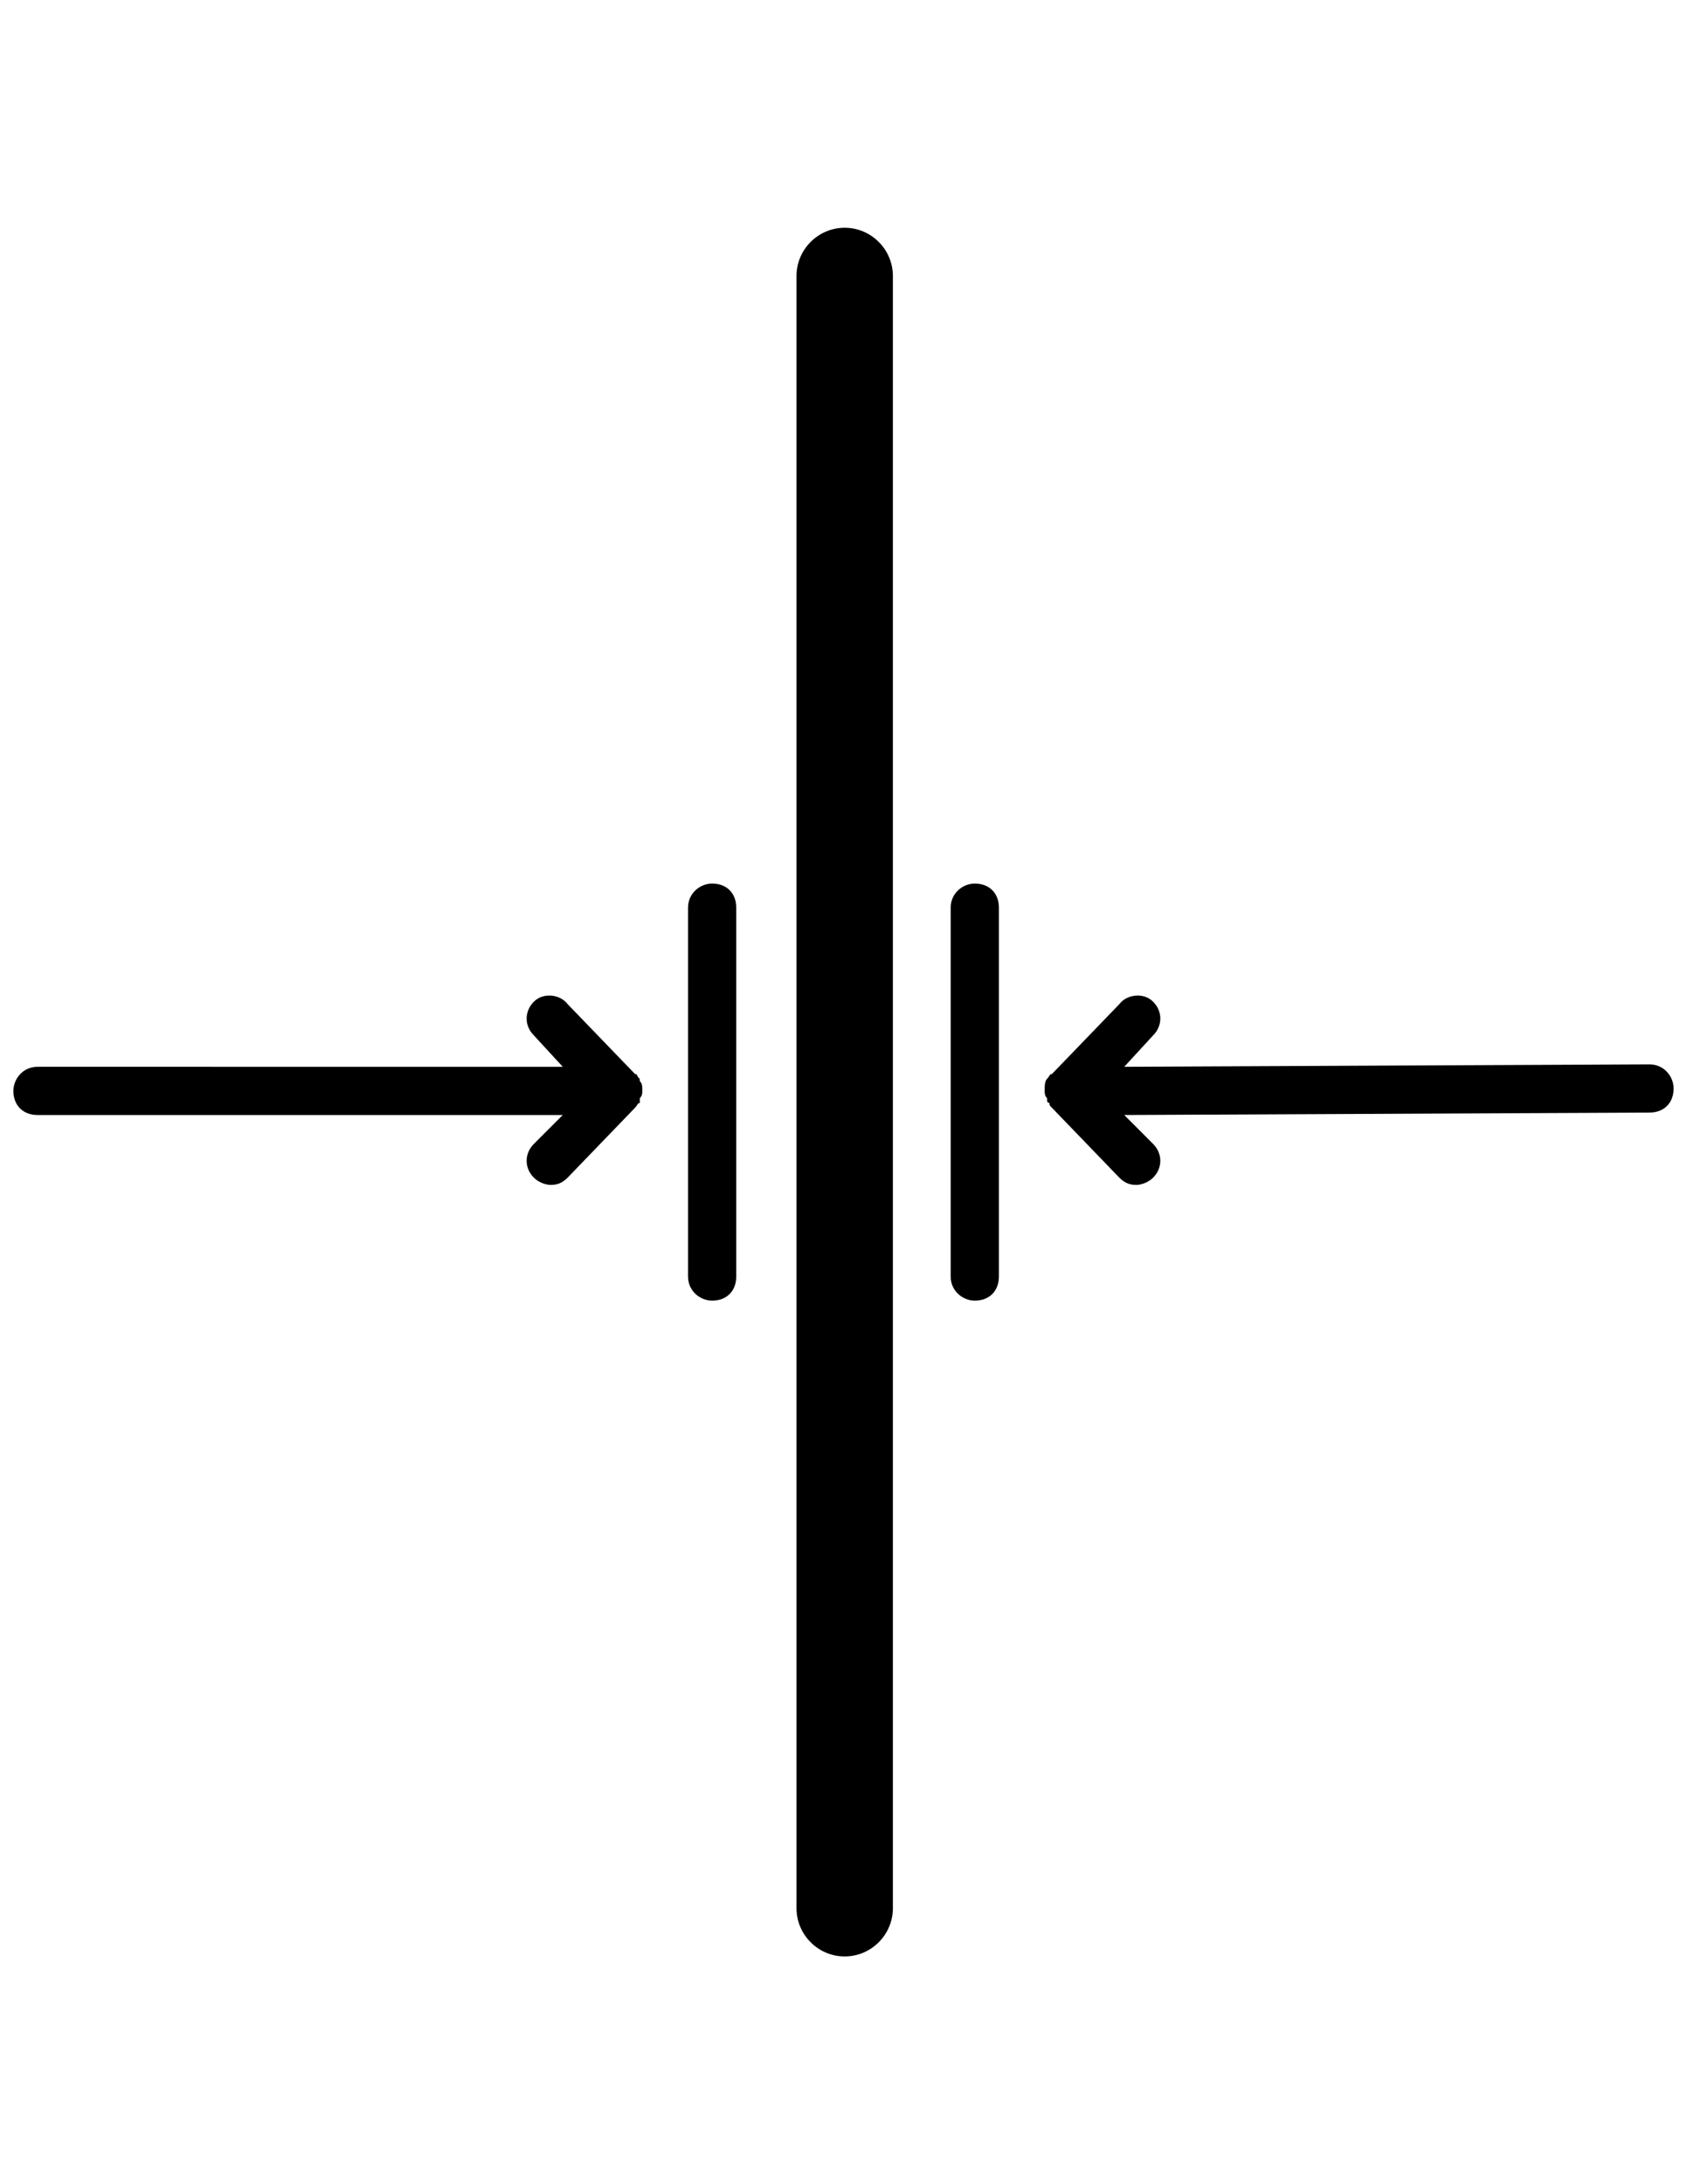 <?xml version="1.0" encoding="utf-8"?>
<!-- Generator: Adobe Illustrator 16.2.0, SVG Export Plug-In . SVG Version: 6.00 Build 0)  -->
<!DOCTYPE svg PUBLIC "-//W3C//DTD SVG 1.1//EN" "http://www.w3.org/Graphics/SVG/1.1/DTD/svg11.dtd">
<svg version="1.1" id="Layer_1" xmlns="http://www.w3.org/2000/svg" xmlns:xlink="http://www.w3.org/1999/xlink" x="0px" y="0px"
	 width="612px" height="792px" viewBox="0 0 612 792" enable-background="new 0 0 612 792" xml:space="preserve">
<title>Ecobubble Technology</title>
<g>
	<path d="M258.354,320.381L258.354,320.381c-4.367,0-8.749,3.484-8.749,8.733v133.772c0,5.25,4.382,8.733,8.749,8.733
		c5.249,0,8.733-3.483,8.733-8.733V329.114C267.087,323.865,263.604,320.381,258.354,320.381L258.354,320.381z"/>
	<path d="M353.631,320.381L353.631,320.381c-4.366,0-8.75,3.484-8.75,8.733v133.772c0,5.25,4.384,8.733,8.75,8.733
		c5.25,0,8.748-3.483,8.748-8.733V329.114C362.379,323.865,358.881,320.381,353.631,320.381L353.631,320.381z"/>
	<path d="M306.434,82.584L306.434,82.584c-9.616,0-17.482,7.866-17.482,17.482v591.869c0,9.615,7.866,17.481,17.482,17.481
		c9.601,0,17.481-7.866,17.481-17.481V100.066C323.915,90.45,316.034,82.584,306.434,82.584L306.434,82.584z"/>
	<path d="M232.124,398.191L232.124,398.191c0.882-0.883,0.882-1.75,0.882-2.633c0-1.75,0-2.617-0.882-3.5l0,0
		c0-0.867,0-0.867-0.867-1.734c0,0,0-0.882-0.883-0.882l-24.465-25.349c-2.617-3.499-8.749-4.382-12.233-0.883
		c-3.5,3.5-3.5,8.749,0,12.233l10.483,11.381H13.59c-5.25,0-8.733,4.367-8.733,8.733c0,5.249,3.484,8.749,8.733,8.749l0,0h190.568
		l-10.483,10.483c-3.5,3.498-3.5,8.748,0,12.248c1.734,1.733,4.351,2.617,6.116,2.617c2.617,0,4.367-0.884,6.117-2.617
		l24.465-25.364c0.883-0.867,0.883-1.734,1.75-1.734c0-0.882,0-0.882,0-0.882V398.191L232.124,398.191z"/>
	<path d="M598.396,385.943L598.396,385.943L598.396,385.943l-190.554,0.882l10.468-11.381c3.499-3.484,3.499-8.733,0-12.233
		c-3.483-3.499-9.601-2.616-12.232,0.883l-24.466,25.349c-0.883,0-0.883,0.882-1.765,1.75c-0.868,0.867-0.868,2.617-0.868,4.367
		c0,0.883,0,1.75,0.868,2.633v0.867c0,0,0,0.882,0.882,0.882c0,0.867,0,0.867,0.883,1.734l24.466,25.364
		c1.765,1.733,3.499,2.617,6.132,2.617c1.749,0,4.366-0.884,6.101-2.617c3.499-3.5,3.499-8.75,0-12.248l-10.468-10.483
		l190.554-0.883c5.25,0,8.748-3.484,8.748-8.733C607.144,390.325,603.646,385.943,598.396,385.943L598.396,385.943z"/>
</g>
</svg>
